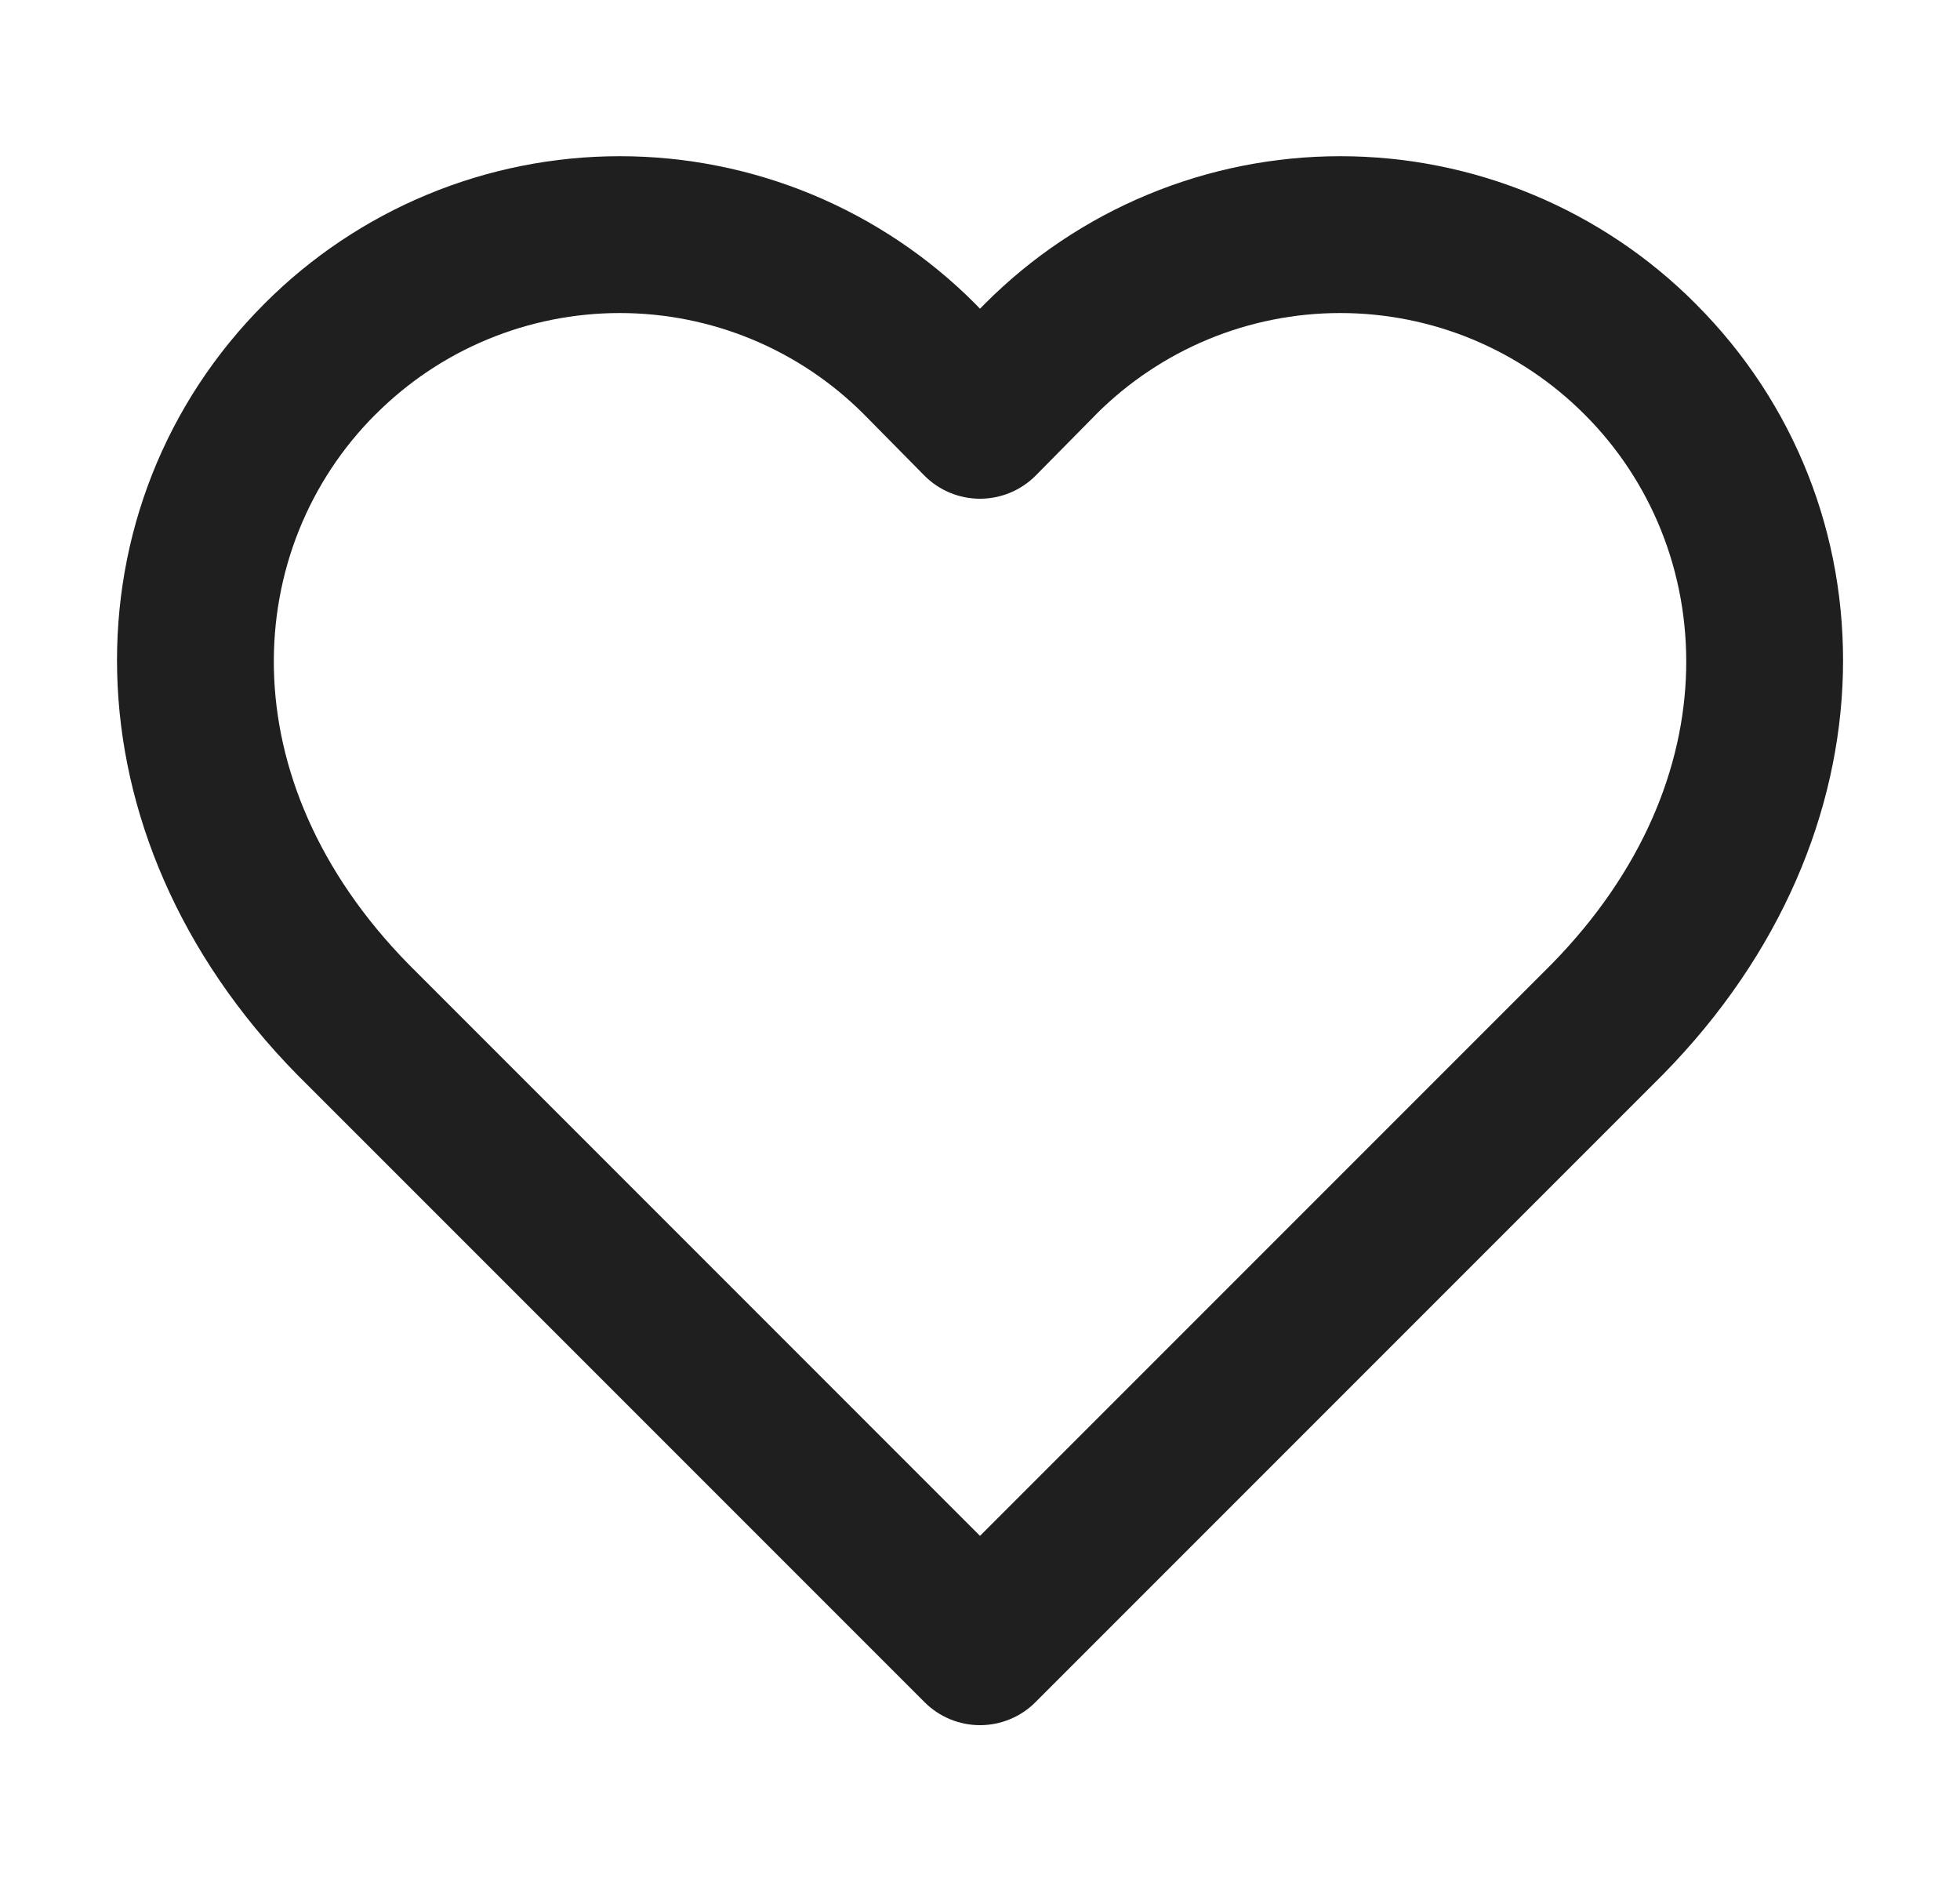 <svg width="25" height="24" viewBox="0 0 25 24" fill="none" xmlns="http://www.w3.org/2000/svg">
<path fill-rule="evenodd" clip-rule="evenodd" d="M5.451 2.481C6.229 2.158 7.063 1.992 7.905 1.992C8.748 1.992 9.582 2.158 10.36 2.481C11.137 2.804 11.844 3.277 12.439 3.874L12.442 3.877L12.5 3.937L12.559 3.877L12.562 3.874C13.157 3.277 13.863 2.804 14.641 2.481C15.419 2.158 16.253 1.992 17.095 1.992C17.938 1.992 18.772 2.158 19.55 2.481C20.327 2.804 21.034 3.277 21.628 3.874C24.173 6.419 24.23 10.628 21.214 13.7L21.207 13.707L13.207 21.707C13.02 21.895 12.765 22 12.5 22C12.235 22 11.981 21.895 11.793 21.707L3.787 13.701C0.771 10.628 0.828 6.419 3.373 3.873C3.967 3.277 4.673 2.804 5.451 2.481ZM7.905 3.992C7.326 3.992 6.753 4.106 6.218 4.328C5.683 4.55 5.197 4.876 4.789 5.286L4.787 5.287C3.094 6.981 2.89 9.929 5.211 12.296L12.5 19.586L19.79 12.296C22.111 9.929 21.907 6.981 20.213 5.287L20.212 5.286C19.803 4.876 19.317 4.55 18.783 4.328C18.248 4.106 17.674 3.992 17.095 3.992C16.516 3.992 15.943 4.106 15.408 4.328C14.874 4.55 14.389 4.875 13.98 5.284C13.98 5.285 13.979 5.285 13.979 5.286L13.212 6.063C13.024 6.253 12.768 6.36 12.5 6.36C12.233 6.36 11.976 6.253 11.789 6.063L11.022 5.286C11.021 5.285 11.021 5.285 11.02 5.284C10.612 4.875 10.127 4.55 9.593 4.328C9.058 4.106 8.484 3.992 7.905 3.992Z" fill="#1F1F1F"/>
</svg>
